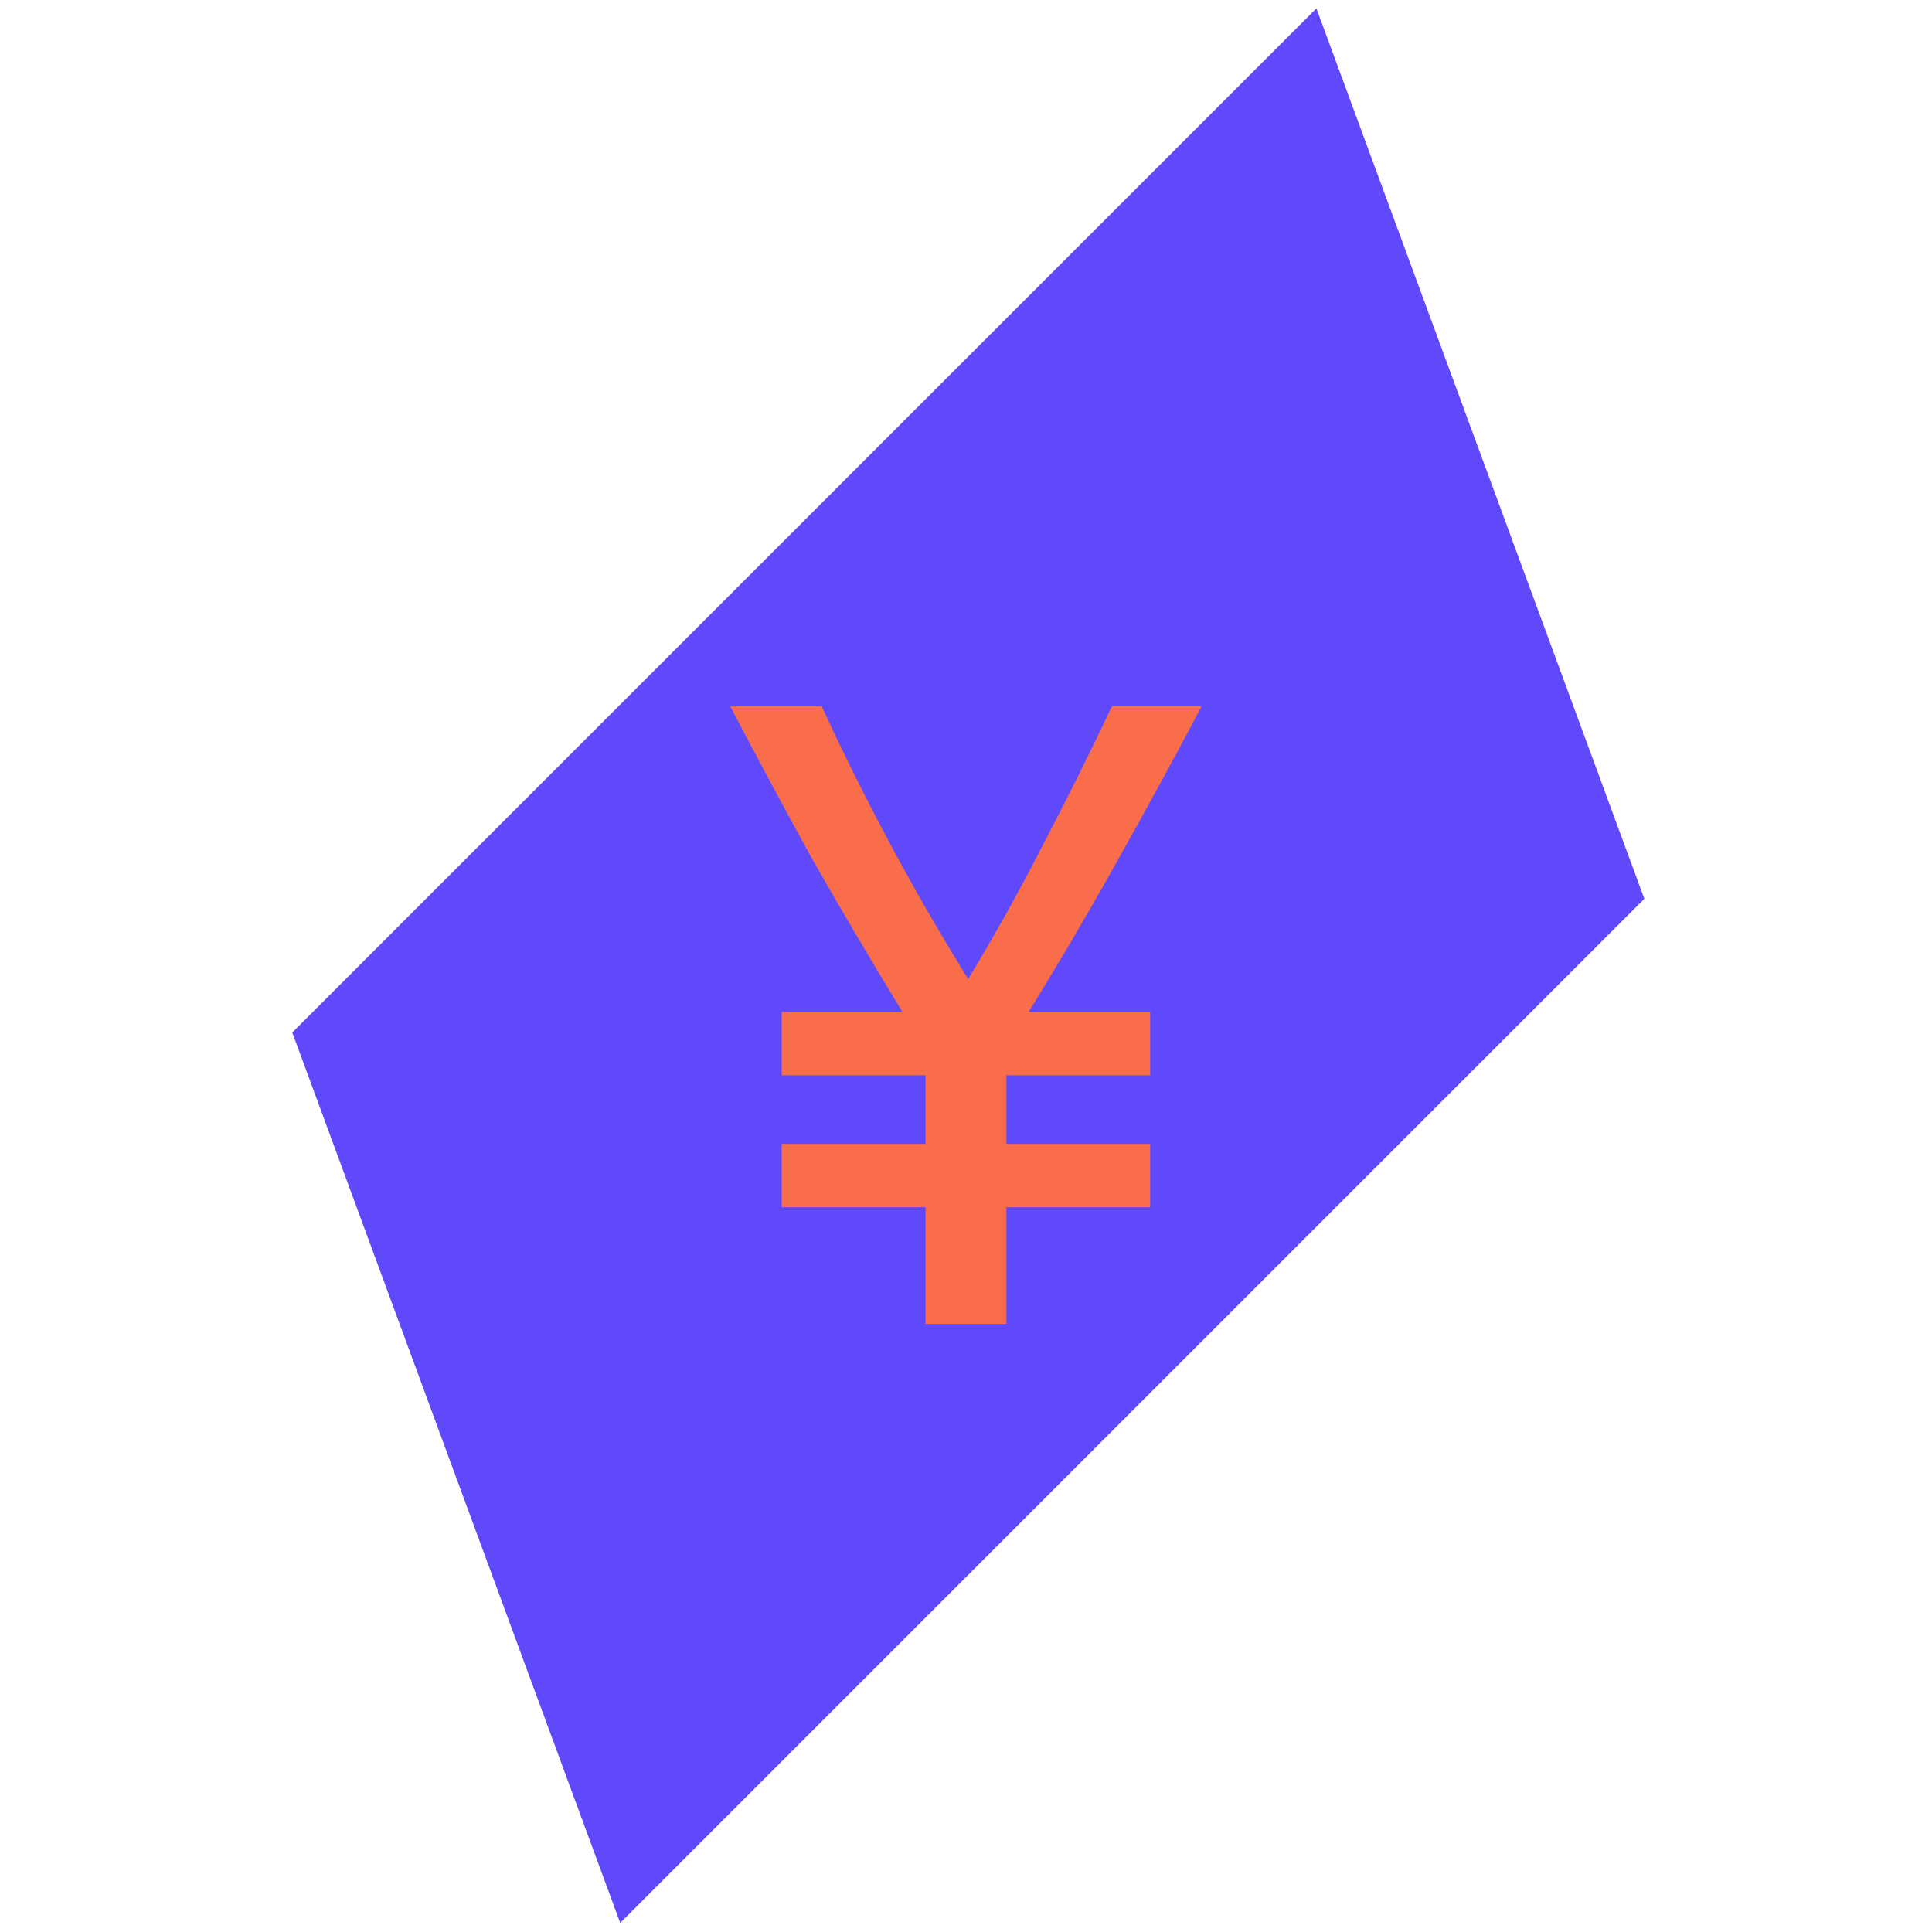 <?xml version="1.0" encoding="UTF-8"?> <svg xmlns="http://www.w3.org/2000/svg" width="173" height="173" viewBox="0 0 173 173" fill="none"> <path d="M26.172 92.452L55.535 172.186L147.24 80.481L117.877 0.747L26.172 92.452Z" fill="#5F49FA"></path> <path d="M82.877 118.555L82.877 108.098L69.997 108.098L69.997 102.431L82.877 102.431L82.877 96.284L69.997 96.284L69.997 90.617L80.81 90.617C77.948 85.934 75.218 81.304 72.621 76.728C70.077 72.098 67.665 67.601 65.386 63.238L73.575 63.238C75.483 67.389 77.55 71.539 79.776 75.69C82.002 79.841 84.308 83.832 86.693 87.664C89.025 83.832 91.251 79.841 93.371 75.69C95.544 71.539 97.611 67.389 99.572 63.238L107.602 63.238C105.27 67.655 102.805 72.178 100.208 76.808C97.664 81.384 94.961 85.987 92.099 90.617L102.991 90.617L102.991 96.284L90.112 96.284L90.112 102.431L102.991 102.431L102.991 108.098L90.112 108.098L90.112 118.555L82.877 118.555Z" fill="#F96D4A"></path> </svg> 